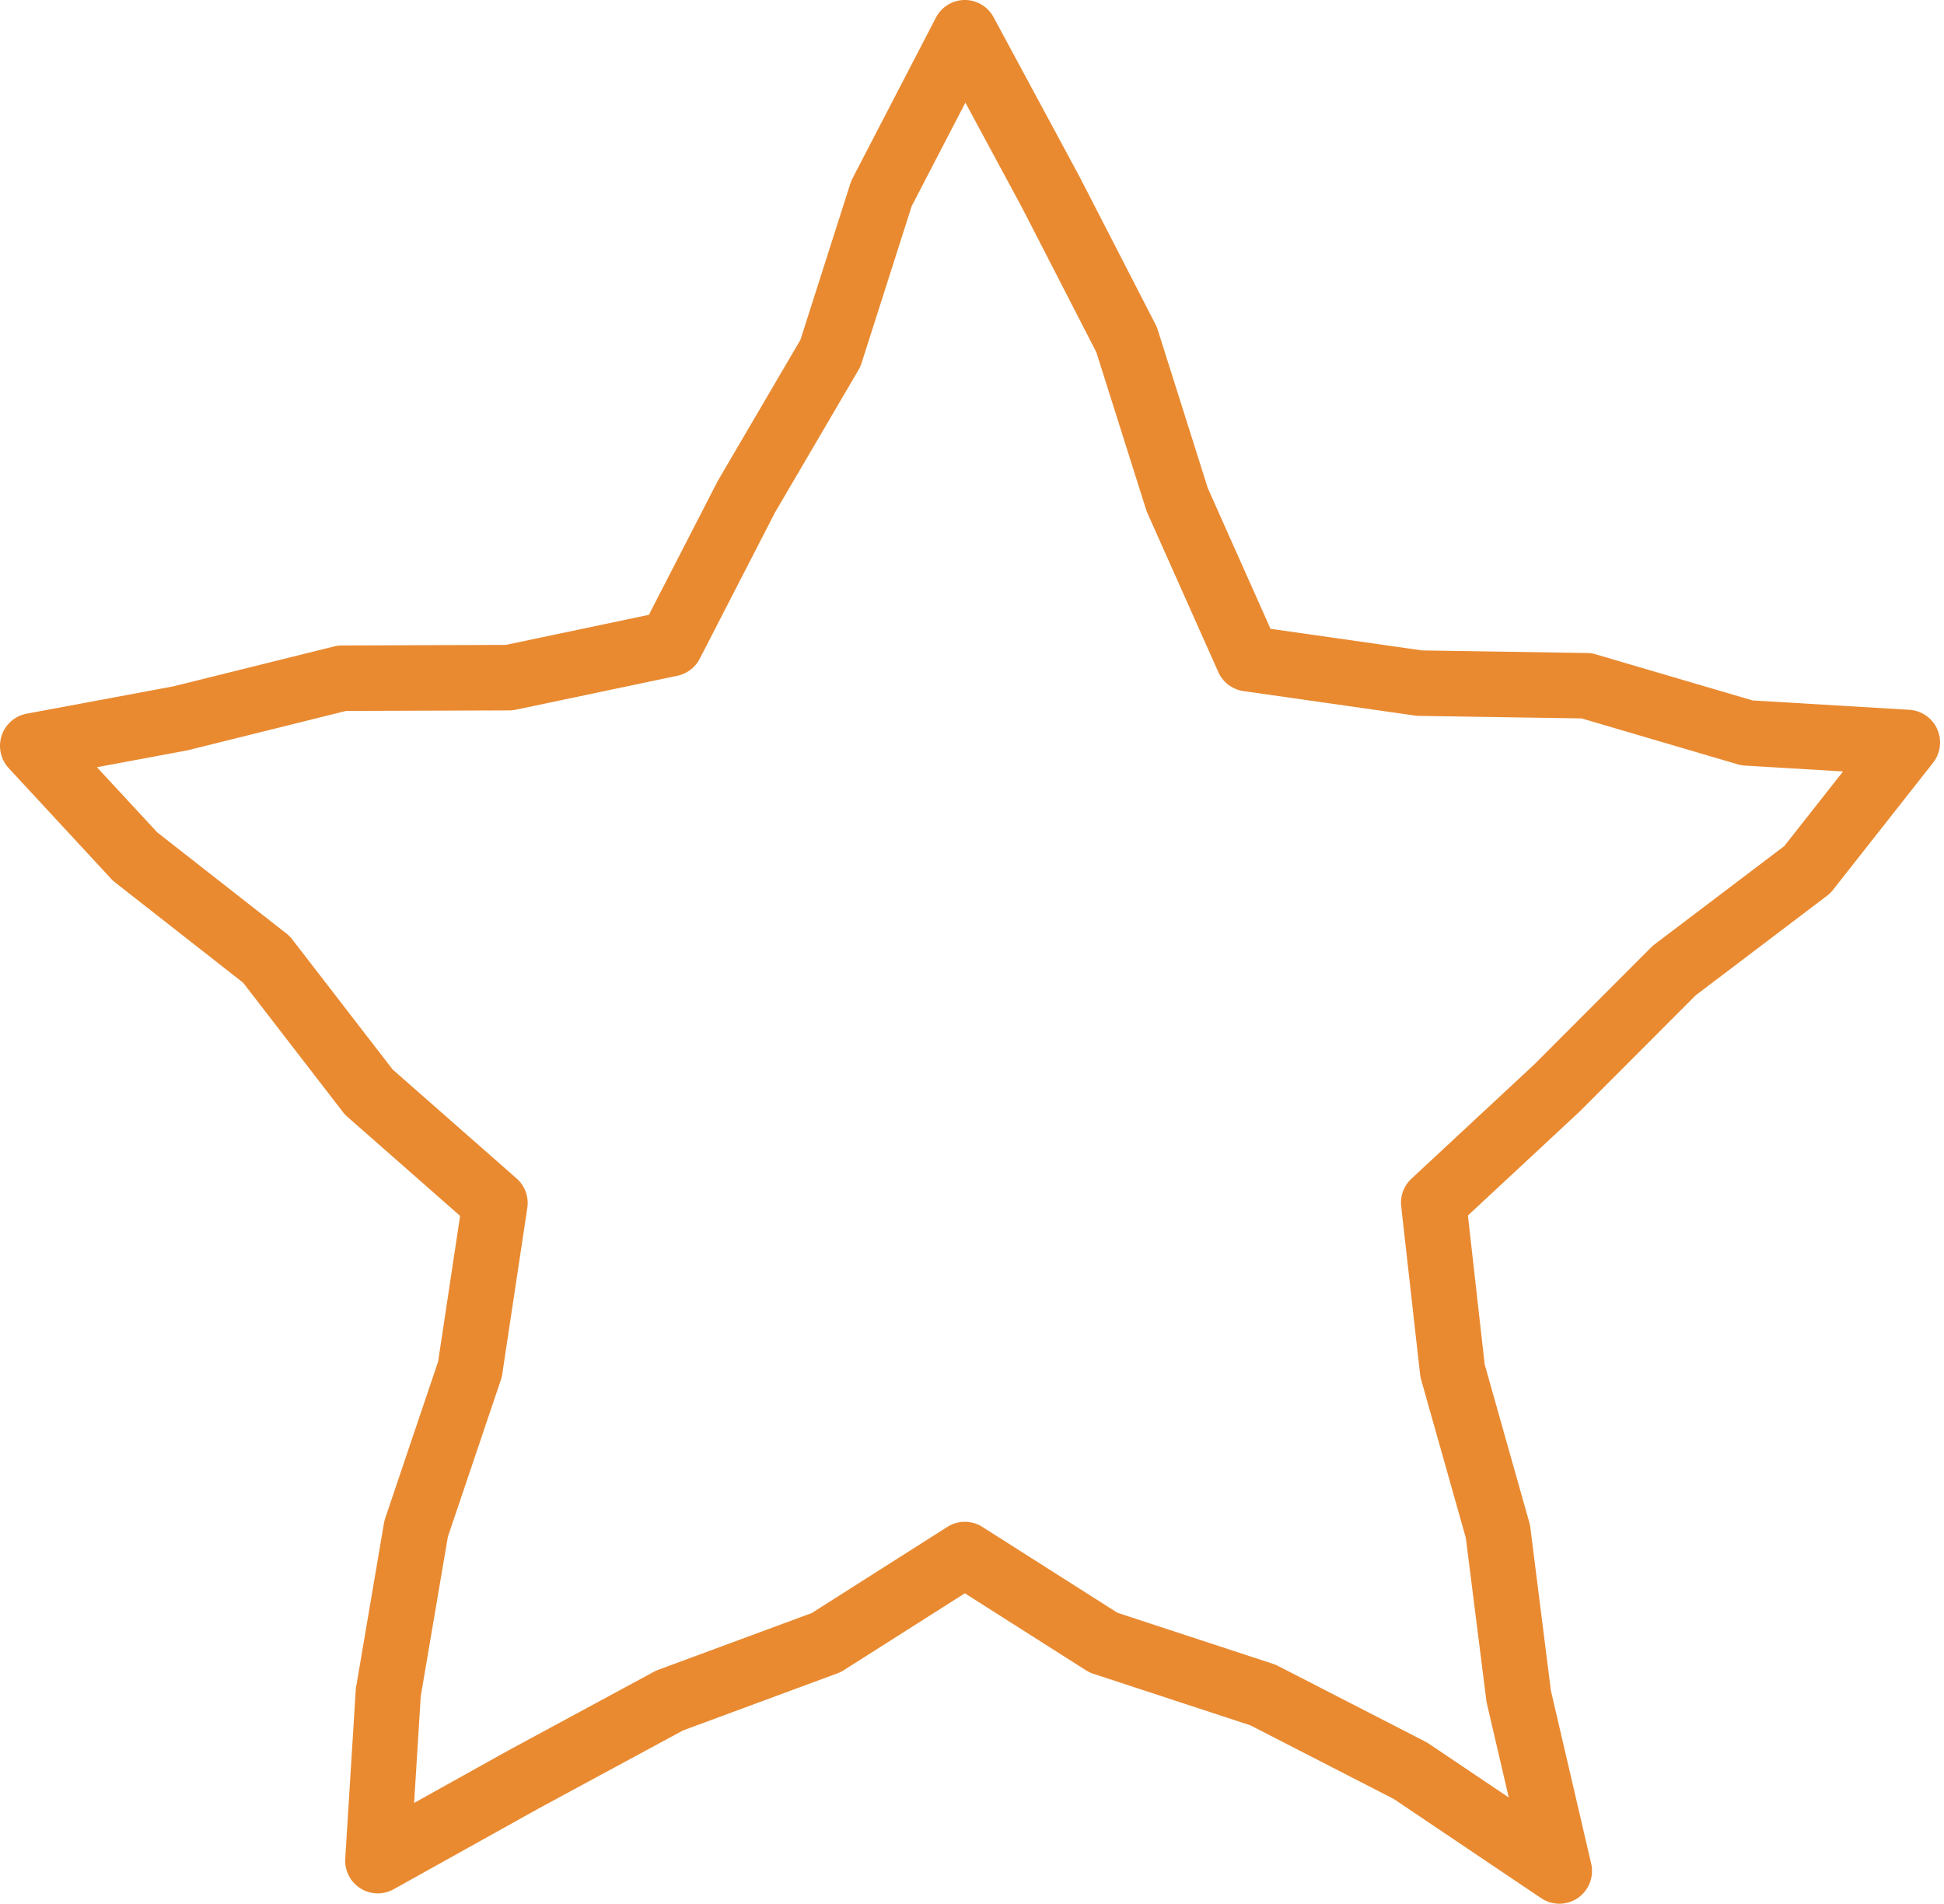 <svg width="191" height="187" viewBox="0 0 191 187" xmlns="http://www.w3.org/2000/svg">
    <path d="m41.34 166.62-.653 10.48 9.223-5.137 14.358-7.757c.133-.072.27-.134.412-.186l15.072-5.572 13.33-8.465a3.199 3.199 0 0 1 3.431 0l13.278 8.438 15.299 5.022c.16.052.314.116.464.193l14.477 7.435c.112.057.22.121.325.191l7.88 5.301-2.143-9.202a3.088 3.088 0 0 1-.059-.328l-2.014-15.963-4.393-15.554a3.238 3.238 0 0 1-.102-.516l-1.856-16.498a3.22 3.22 0 0 1 1.006-2.72l12.078-11.233 11.472-11.49a3.25 3.25 0 0 1 .333-.29l12.753-9.663 5.77-7.327-9.627-.575a3.257 3.257 0 0 1-.71-.123l-15.348-4.512-15.961-.248a3.204 3.204 0 0 1-.402-.031l-16.858-2.403a3.208 3.208 0 0 1-2.476-1.872l-6.96-15.607a3.26 3.26 0 0 1-.13-.34l-4.894-15.475-7.32-14.233-5.544-10.281-5.277 10.168-4.928 15.43c-.072.225-.17.443-.29.648l-8.22 14.028-7.385 14.352a3.212 3.212 0 0 1-2.192 1.673l-15.872 3.334c-.212.045-.43.068-.646.069l-16.042.053-15.488 3.849a2.944 2.944 0 0 1-.186.04l-8.802 1.64 5.926 6.399 12.7 9.943c.21.165.399.355.562.567l9.866 12.782 12.174 10.7a3.223 3.223 0 0 1 1.058 2.901L49.343 135a3.243 3.243 0 0 1-.134.55l-5.206 15.406-2.664 15.664zM153.21 187a3.197 3.197 0 0 1-1.786-.545l-14.483-9.744-14.085-7.232-15.44-5.068a3.23 3.23 0 0 1-.718-.34l-11.901-7.563-11.902 7.558a3.203 3.203 0 0 1-.606.3l-15.18 5.612-14.122 7.63-14.31 7.971a3.197 3.197 0 0 1-3.268-.092 3.22 3.22 0 0 1-1.488-2.92l1.029-16.52c.007-.114.02-.228.039-.34l2.735-16.083c.029-.168.07-.332.124-.492l5.196-15.377 2.162-14.321-11.088-9.745a3.228 3.228 0 0 1-.422-.45l-9.81-12.71-12.584-9.854a3.163 3.163 0 0 1-.376-.346L.858 75.456a3.225 3.225 0 0 1-.696-3.199 3.209 3.209 0 0 1 2.46-2.153l14.44-2.69 15.77-3.918a3.2 3.2 0 0 1 .76-.094l16.1-.054 14.06-2.954 6.728-13.071c.026-.052.054-.103.084-.154l8.083-13.796 4.903-15.35c.056-.174.126-.343.21-.505l8.193-15.786A3.207 3.207 0 0 1 94.772 0h.025c1.177 0 2.26.647 2.82 1.687l8.433 15.64.03.056 7.46 14.502c.082.16.151.329.206.502l4.921 15.56 6.162 13.82 14.907 2.124 16.194.253c.289.004.575.048.852.129l15.416 4.53 15.4.92a3.207 3.207 0 0 1 2.735 1.896 3.227 3.227 0 0 1-.41 3.31l-9.835 12.489a3.22 3.22 0 0 1-.584.573L166.6 97.77l-11.357 11.374a4.496 4.496 0 0 1-.085.082l-10.934 10.17 1.646 14.62 4.387 15.532c.044.155.076.313.096.473l2.023 16.039 3.957 16.992a3.222 3.222 0 0 1-1.299 3.377c-.548.38-1.186.571-1.823.571z" fill="#E98A31" fill-rule="evenodd"/>
</svg>
